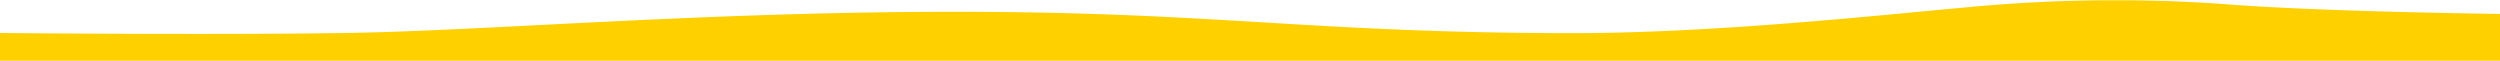 <svg width="1440" height="35" fill="none" xmlns="http://www.w3.org/2000/svg"><path d="M1440 35V8s-105.6-1.2-160.7-5.8a902 902 0 00-150.5 2.4c-42.1 3.7-140 14.5-223 14.5C754 19 700.3 6.7 548.8 6.8 405.1 6.8 275.4 18 198.8 19 122.2 20.2 0 19 0 19v16h1440z" fill="#FFD000"/></svg>
